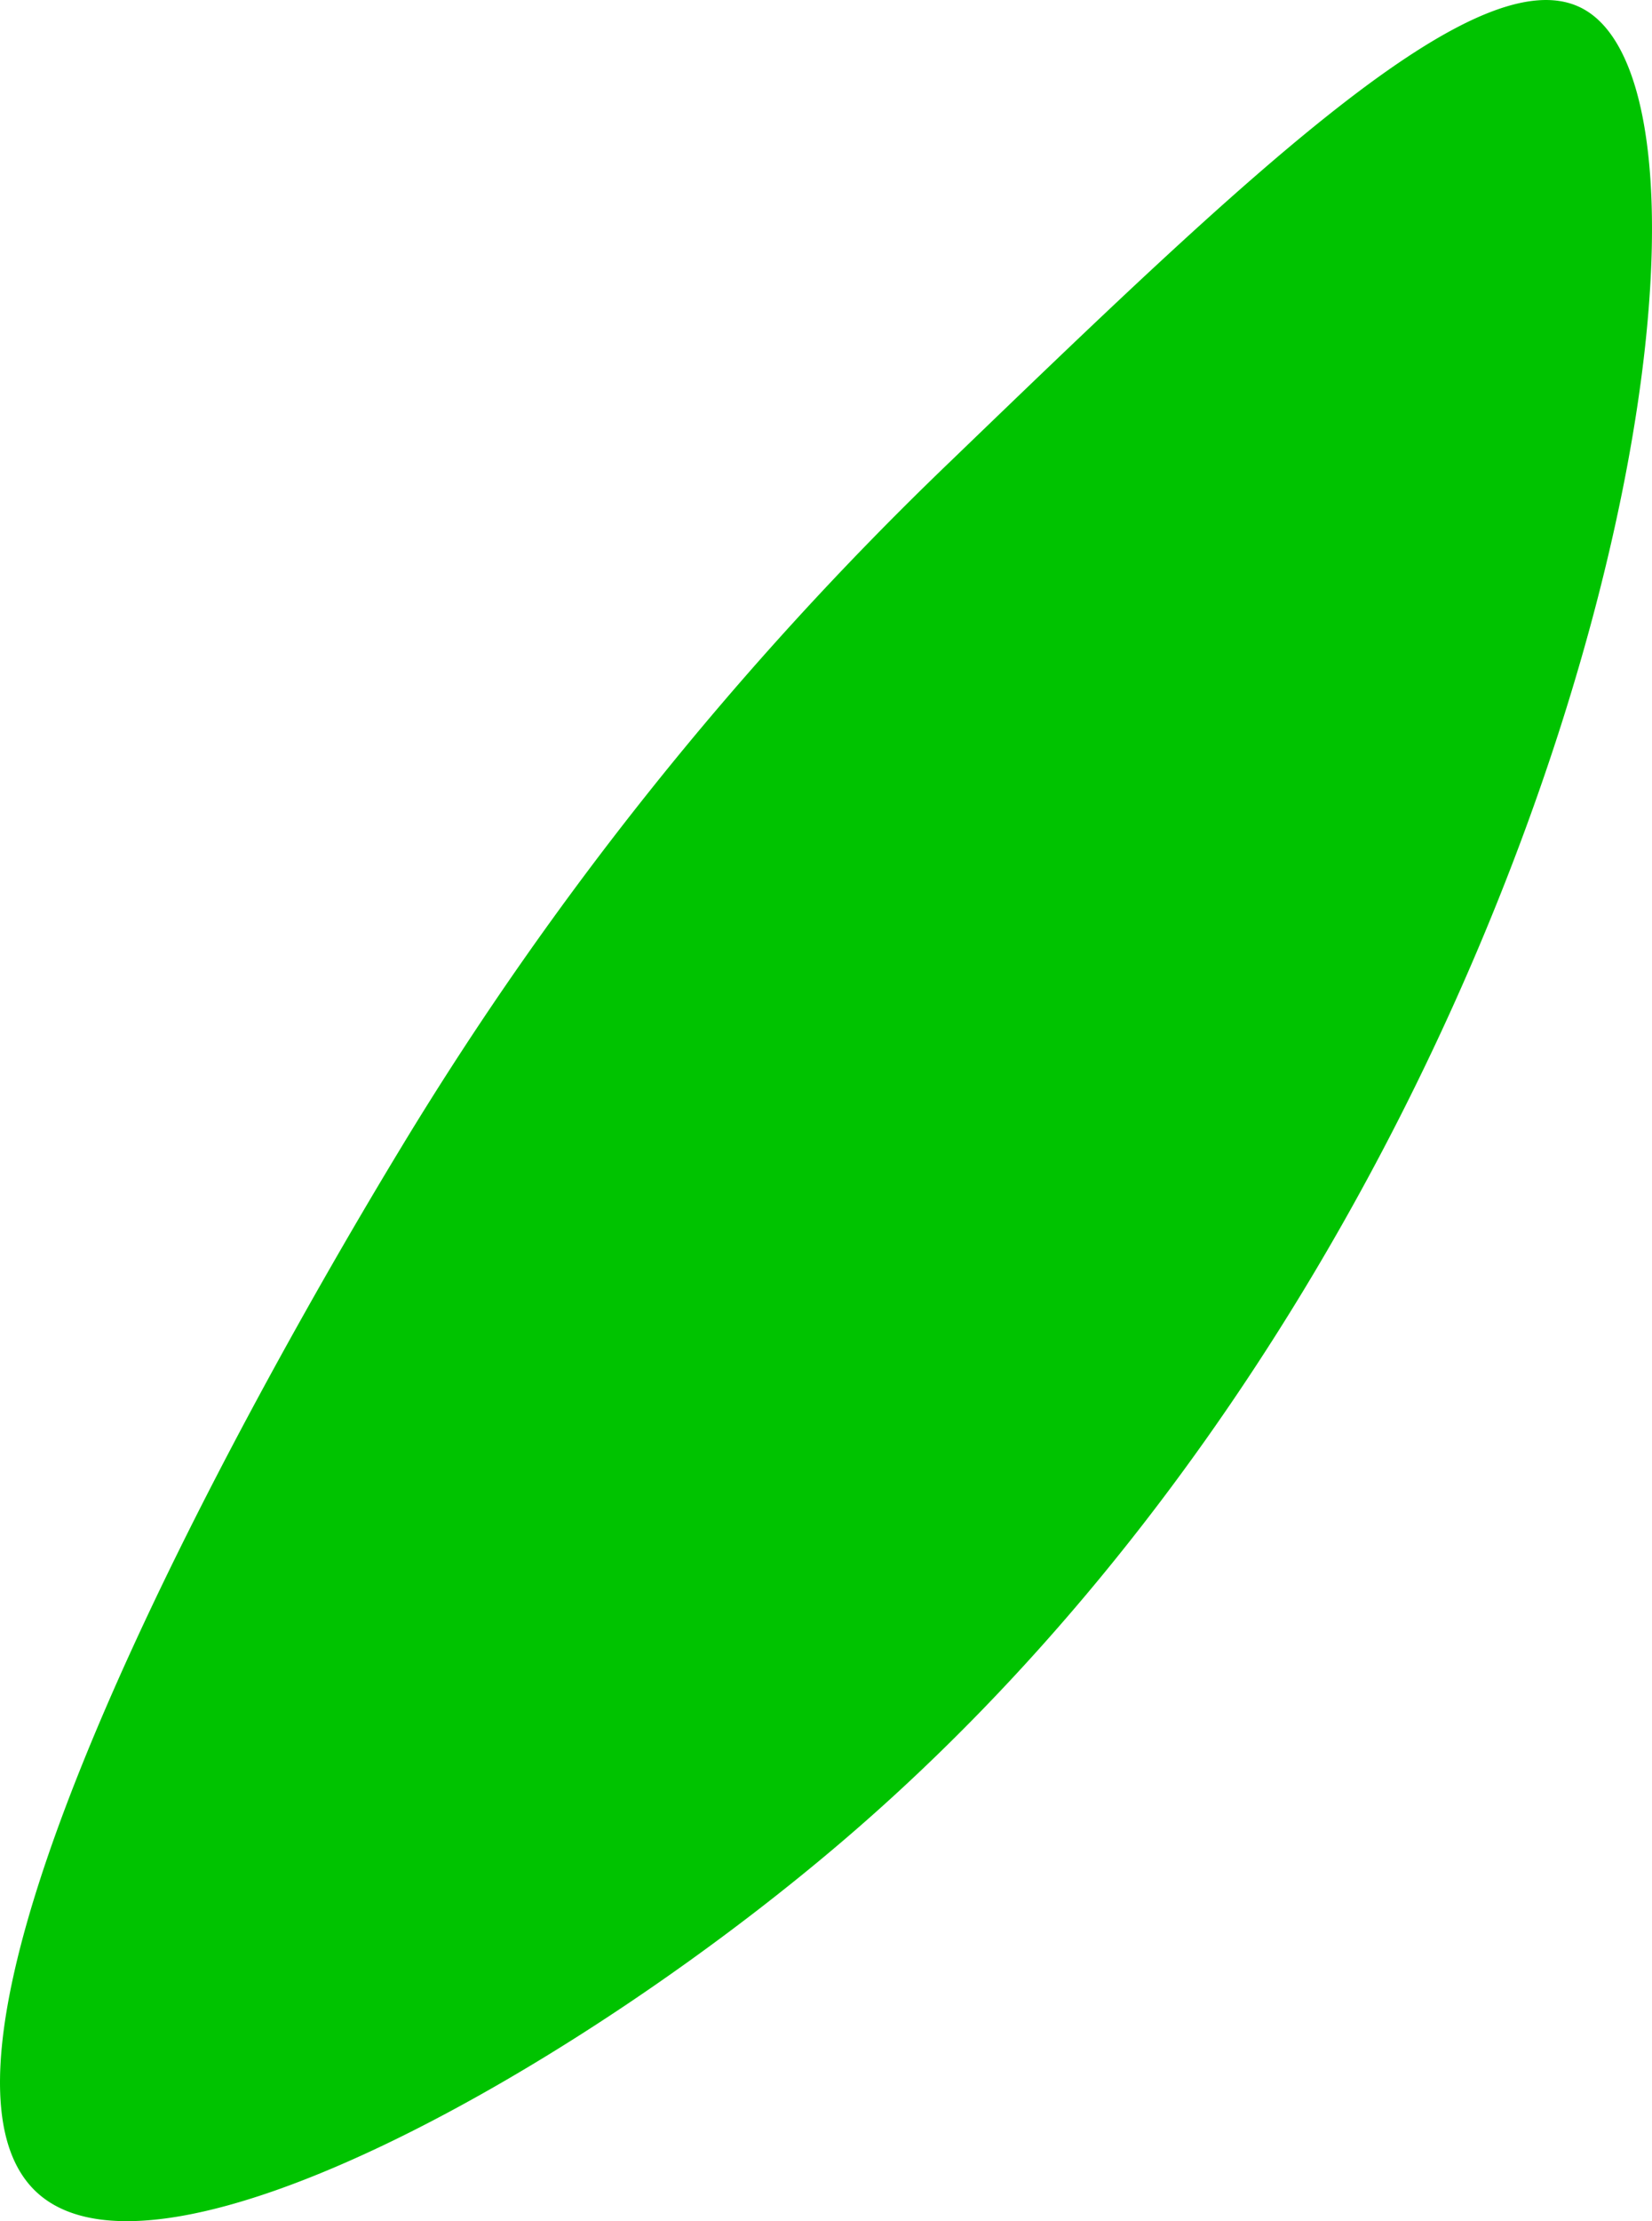 <svg xmlns="http://www.w3.org/2000/svg" viewBox="0 0 256.33 344.43"><g id="ea4103d8-208f-4cf4-8f9f-7afc98df05b7" data-name="Livello 2"><g id="e8e76d43-a79d-438c-af2a-05ca4e442a77" data-name="Livello 1"><path d="M147,72A521.35,521.35,0,0,0,62.31,177.83c-8.4,13.87-83.55,138-56.44,162.28,19.18,17.15,84.92-19.86,127-56.45C244.42,186.65,275.34,18,245.76,1.44,229.63-7.61,193.4,27.29,147,72Z" style="fill:#00c300"/></g></g></svg>